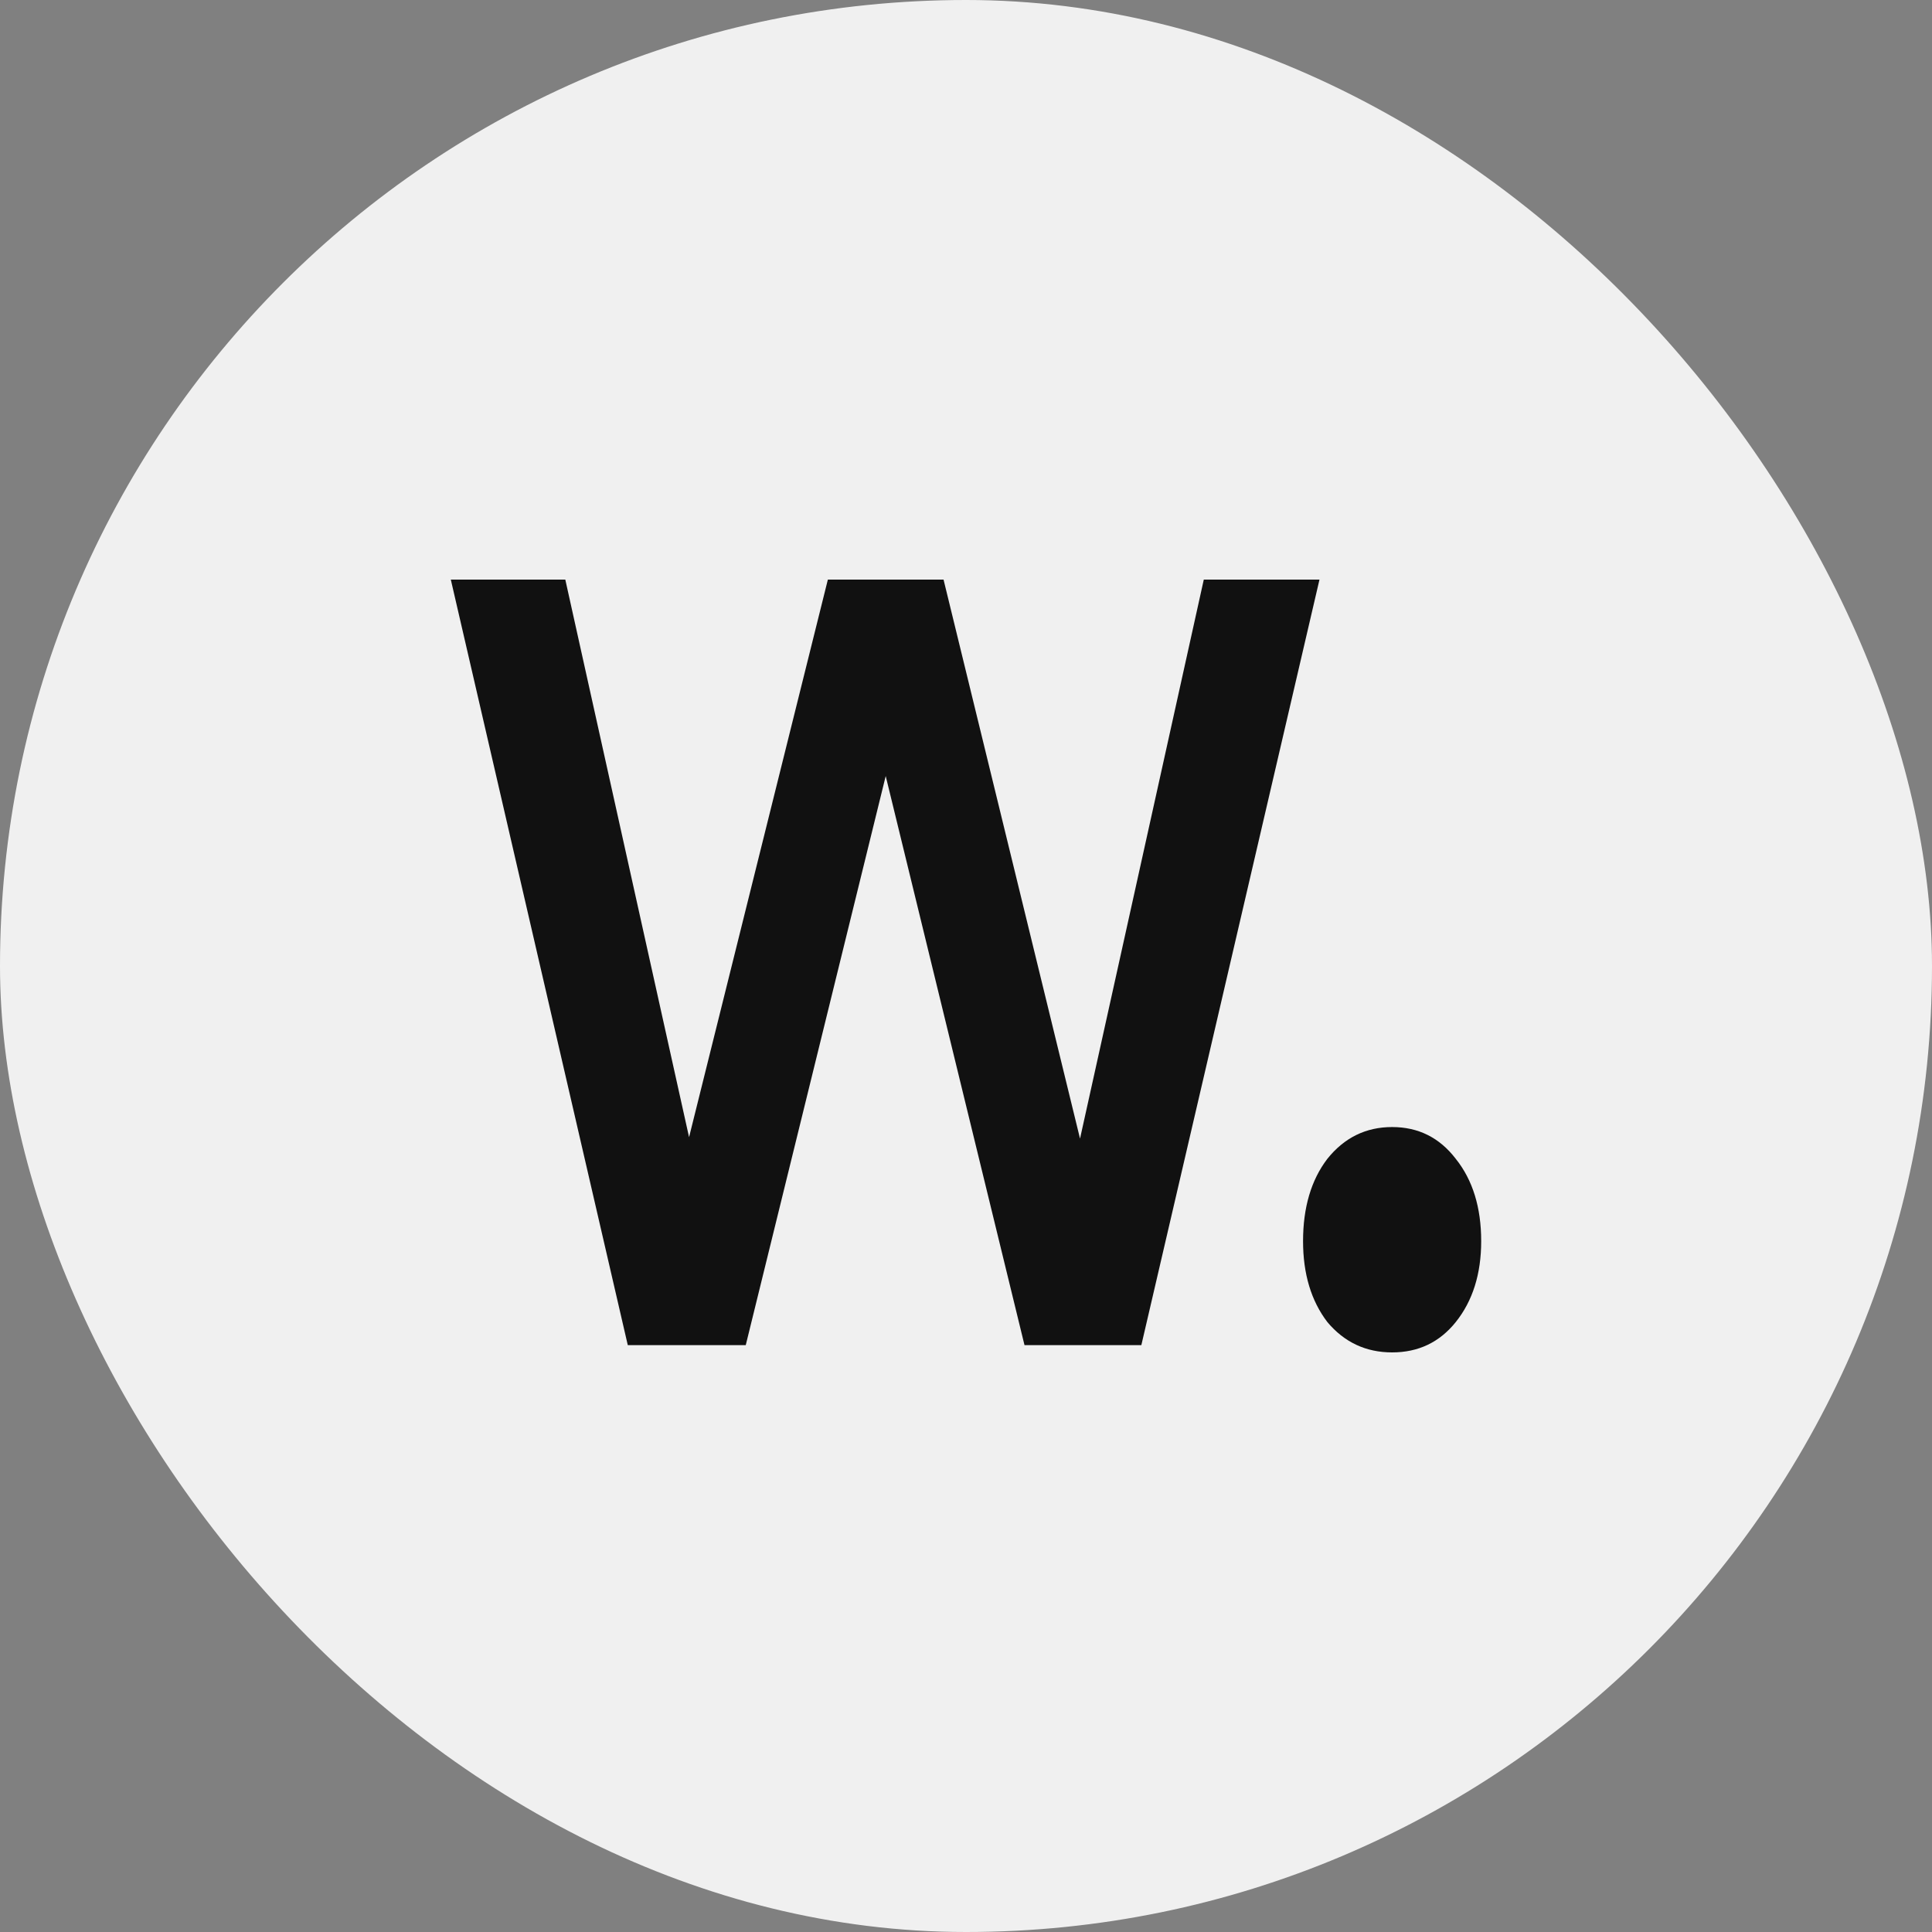 <svg width="50" height="50" viewBox="0 0 50 50" fill="none" xmlns="http://www.w3.org/2000/svg">
<rect x="0" y="0" width="50" height="50" fill="#808080" stroke="none"/>
<rect width="50" height="50" rx="25" fill="#F0F0F0"/>
<path d="M38.333 32.121C38.333 32.968 38.114 33.666 37.675 34.215C37.255 34.738 36.707 35 36.028 35C35.35 35 34.791 34.738 34.352 34.215C33.933 33.666 33.723 32.968 33.723 32.121C33.723 31.249 33.933 30.539 34.352 29.99C34.791 29.442 35.35 29.168 36.028 29.168C36.707 29.168 37.255 29.442 37.675 29.99C38.114 30.539 38.333 31.249 38.333 32.121Z" fill="#111111"/>
<path d="M26.514 34.812L22.922 20.084L19.3 34.812H16.247L11.667 15H14.63L17.833 29.43L21.425 15H24.419L27.951 29.467L31.154 15H34.148L29.538 34.812H26.514Z" fill="#111111"/>
</svg>

